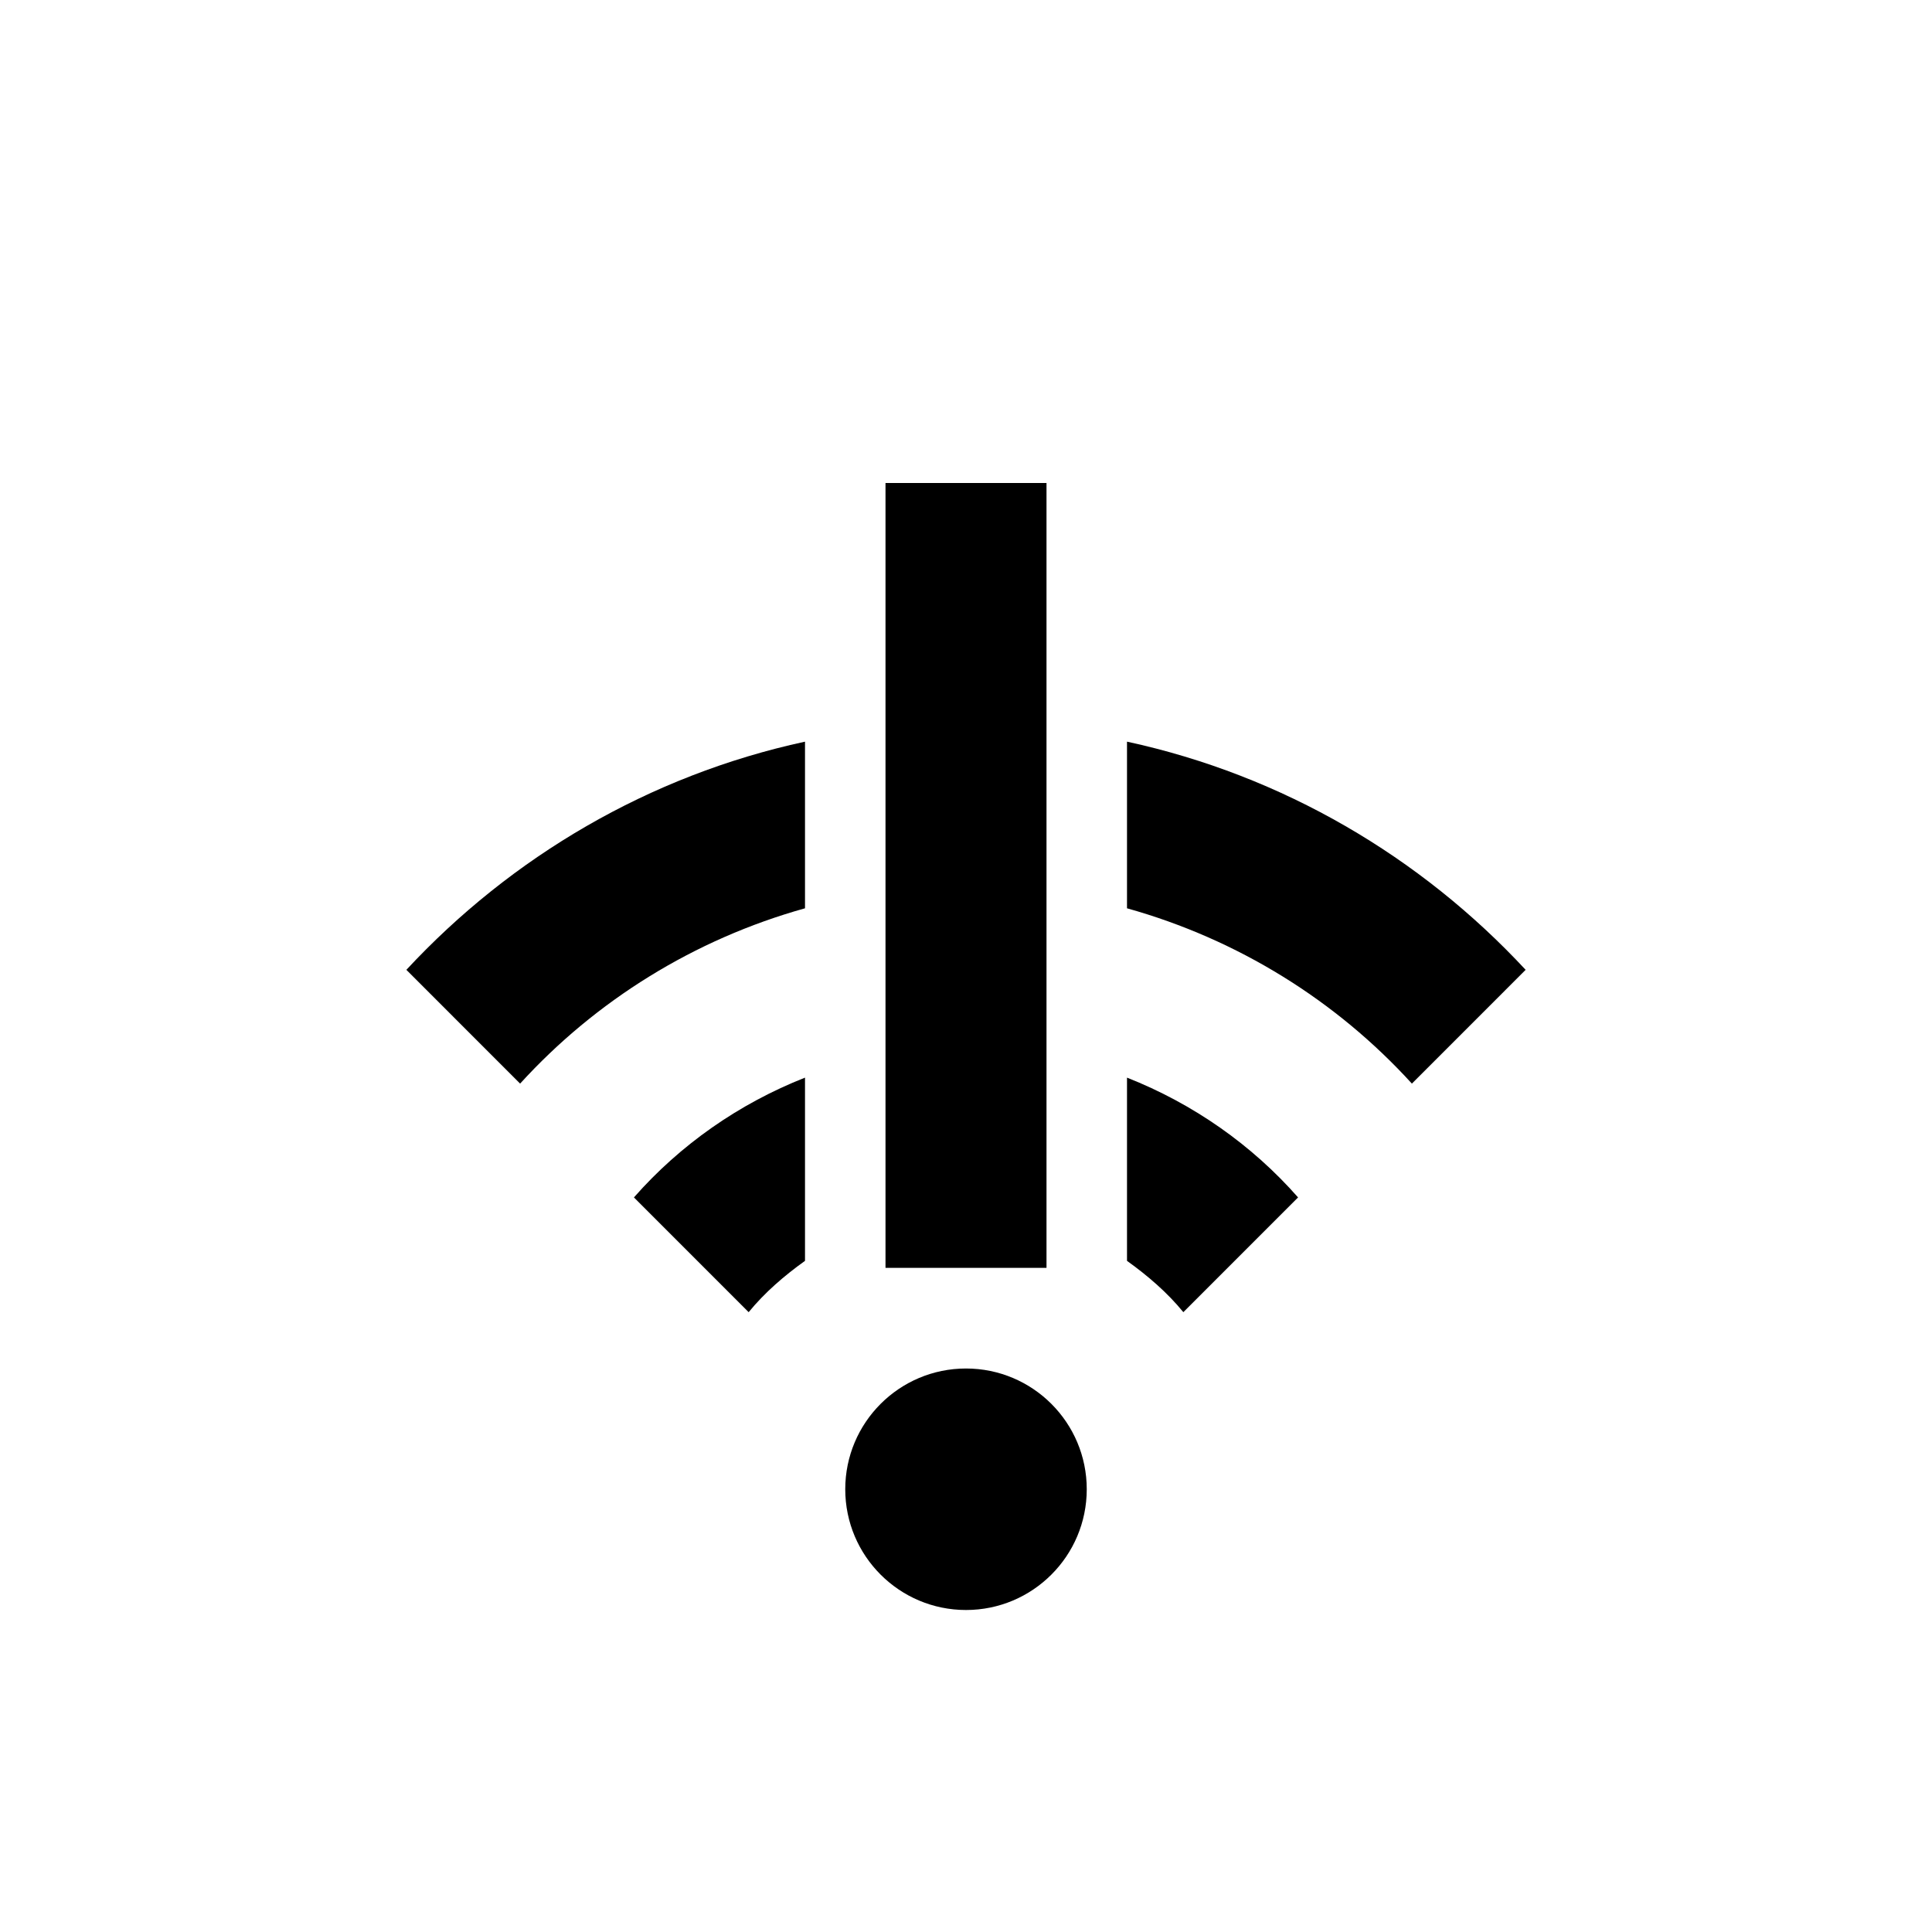 <?xml version="1.0" encoding="UTF-8"?>
<!-- Скачано с сайта svg4.ru / Downloaded from svg4.ru -->
<svg width="800px" height="800px" viewBox="0 0 512 512" version="1.1" xmlns="http://www.w3.org/2000/svg" xmlns:xlink="http://www.w3.org/1999/xlink">
    <title>wlan-strength-0</title>
    <g id="Page-1" stroke="none" stroke-width="1" fill="none" fill-rule="evenodd">
        <g id="drop" fill="#000000" transform="translate(107.691, 128)">
            <path d="M180.309,266.667 C180.309,284.339 165.973,298.667 148.309,298.667 C130.645,298.667 116.309,284.339 116.309,266.667 C116.309,248.994 130.645,234.667 148.309,234.667 C165.973,234.667 180.309,248.994 180.309,266.667 Z M190.976,157.583 L190.976,206.135 C196.48,210.089 201.621,214.496 205.909,219.74 L236.309,189.329 C224.064,175.396 208.512,164.506 190.976,157.583 L190.976,157.583 Z M60.309,189.329 L90.709,219.74 C94.997,214.496 100.139,210.089 105.643,206.135 L105.643,157.583 C88.107,164.503 72.555,175.396 60.309,189.329 L60.309,189.329 Z M30.144,159.166 C50.176,137.178 76.245,120.922 105.643,112.708 L105.643,68.547 C64.363,77.485 27.776,99.102 -2.84217094e-14,129.015 L30.144,159.166 Z M190.976,68.547 L190.976,112.708 C220.373,120.922 246.443,137.178 266.475,159.166 L296.619,129.015 C268.843,99.102 232.256,77.484 190.976,68.547 Z M169.643,2.84217094e-14 L126.976,2.84217094e-14 L126.976,208 L169.643,208 L169.643,2.84217094e-14 L169.643,2.84217094e-14 Z" id="Shape">

</path>
        </g>
    </g>
</svg>